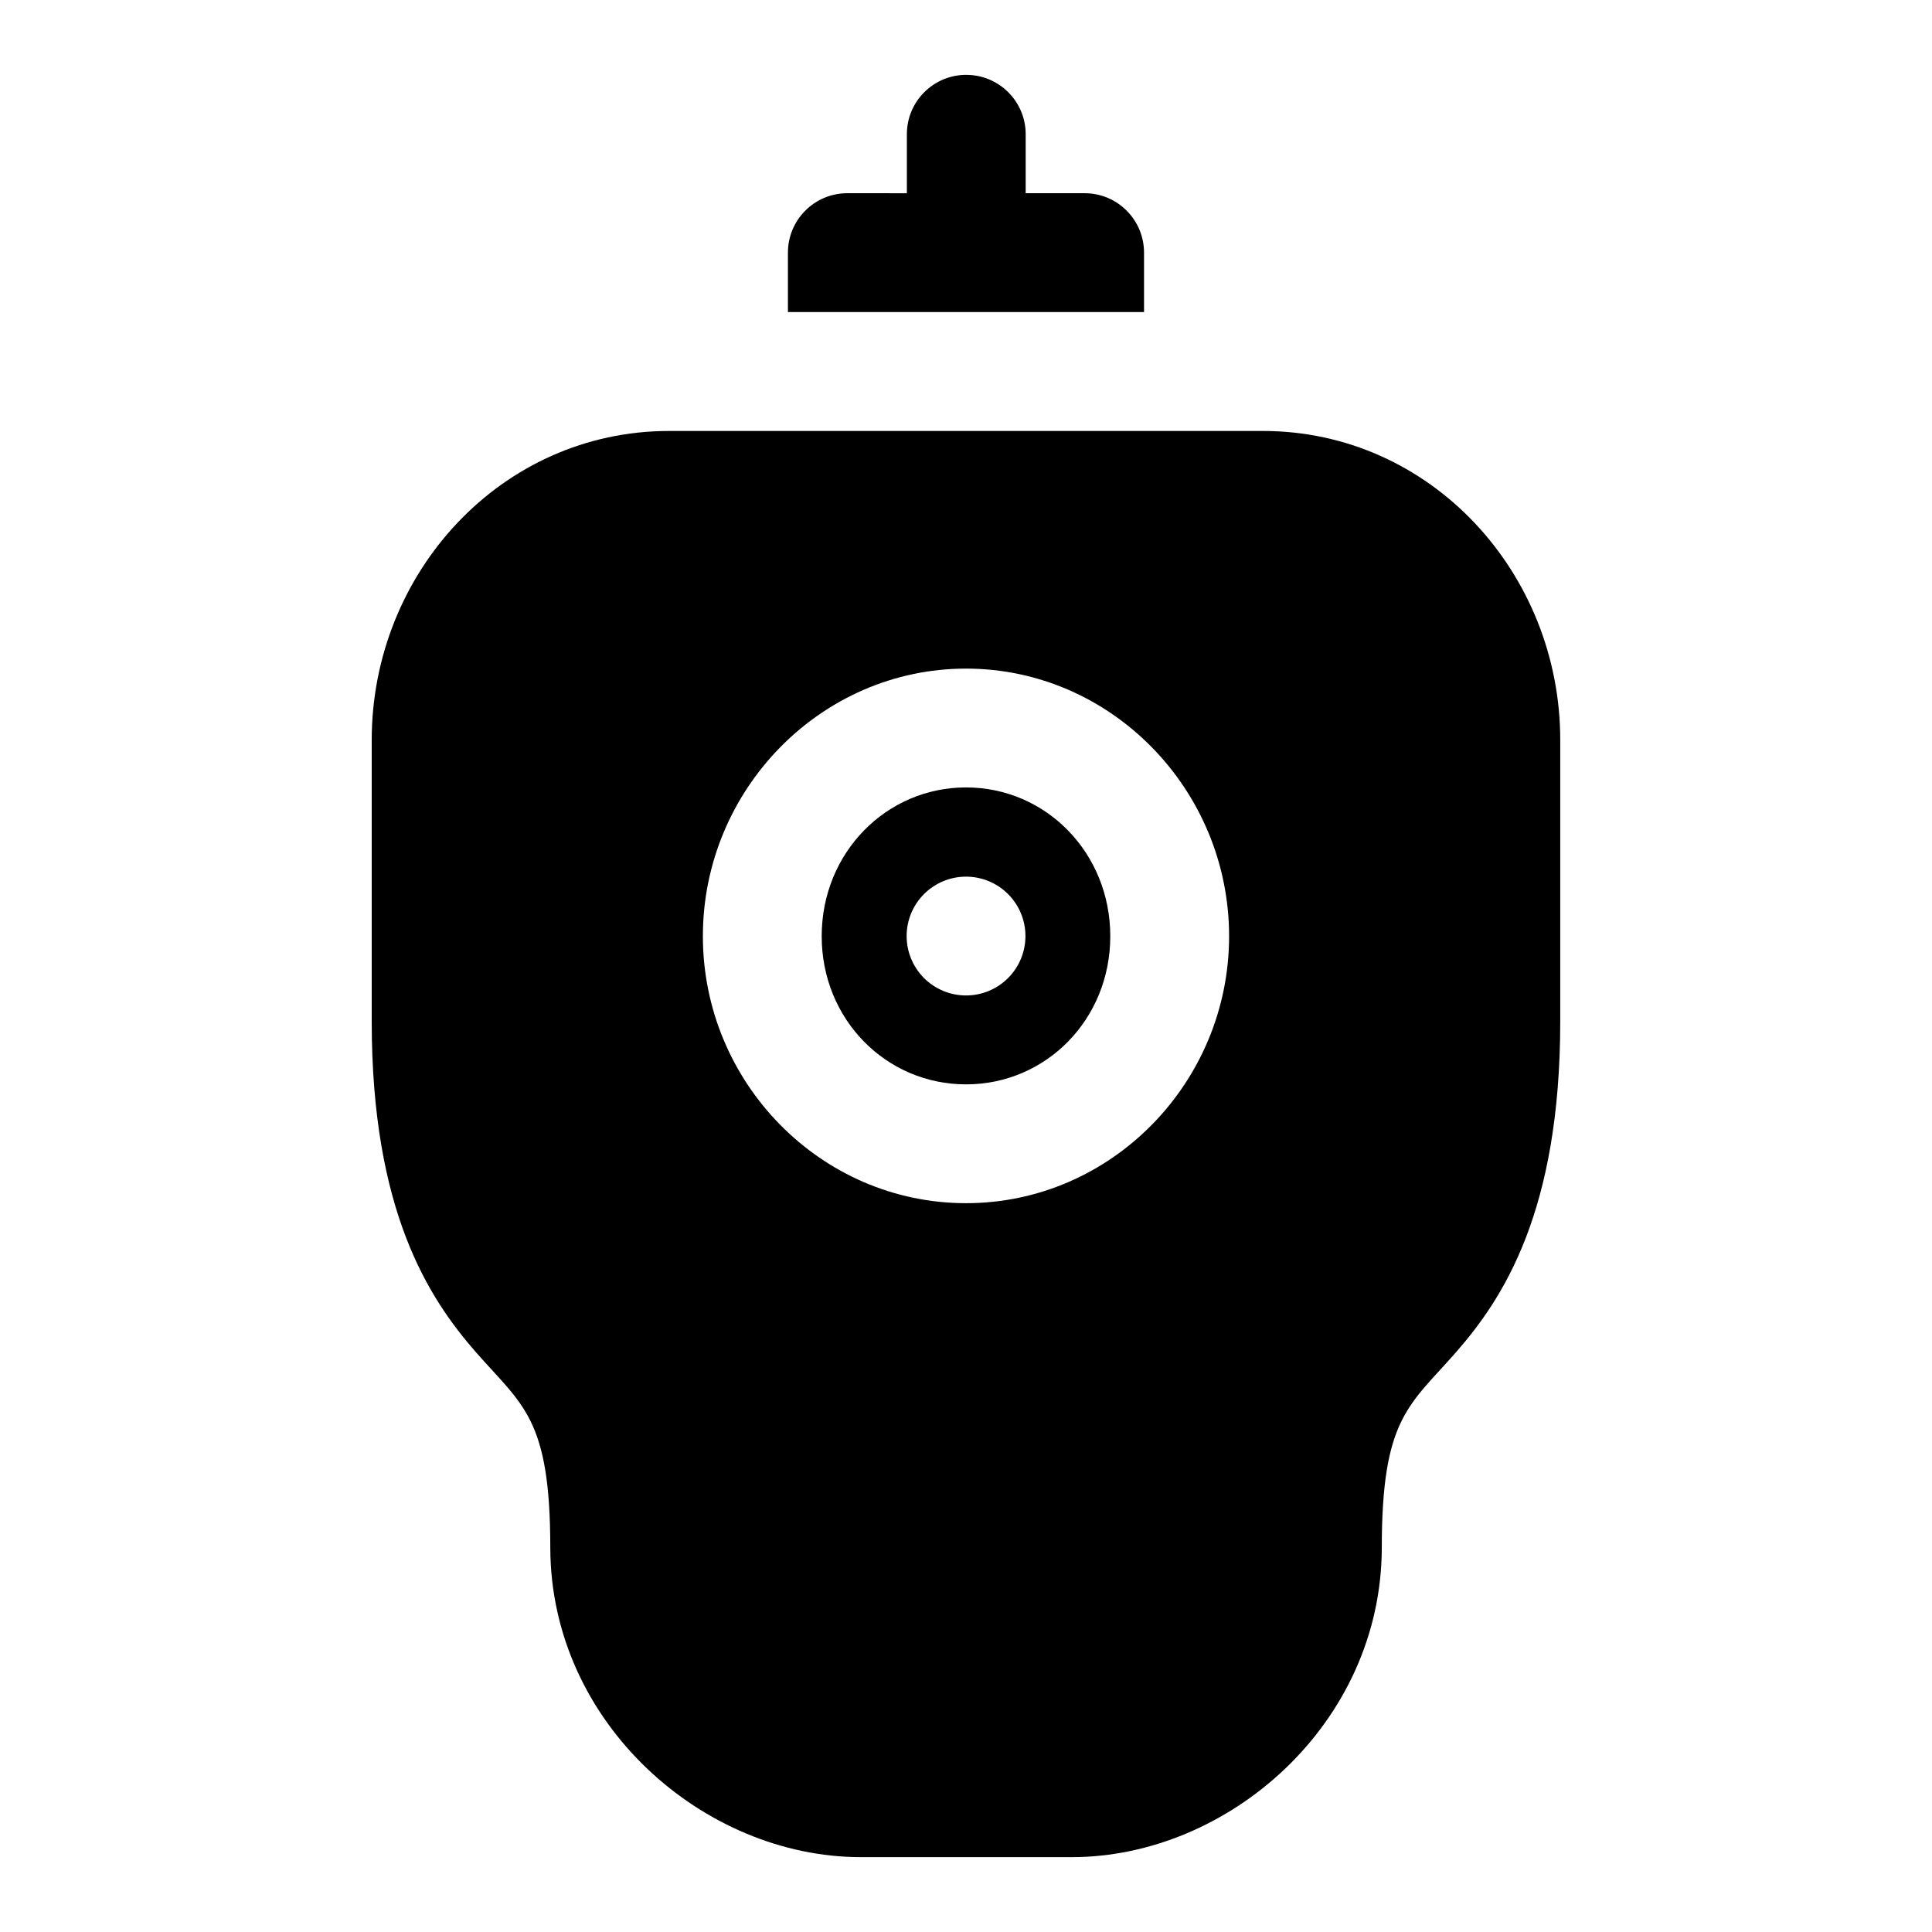 <?xml version="1.0" encoding="UTF-8"?>
<!-- Uploaded to: ICON Repo, www.svgrepo.com, Generator: ICON Repo Mixer Tools -->
<svg fill="#000000" width="800px" height="800px" version="1.1" viewBox="144 144 512 512" xmlns="http://www.w3.org/2000/svg">
 <path d="m399.61 163.84c-8.465 0.242-15.254 7.164-15.281 15.684v15.684l-15.836-0.004c-8.695 0.031-15.719 7.109-15.684 15.805v15.684h94.371v-15.684c0.031-8.695-6.988-15.77-15.68-15.805h-15.684v-15.684c-0.031-8.695-7.109-15.715-15.805-15.68-0.141 0-0.266-0.004-0.398 0zm-78.289 94.371c-44.484 0-78.812 37.59-78.812 81.918v74.508c0 50.352 15.113 73.402 27.551 87.637 12.438 14.234 19.773 17.43 19.773 51.938 0.125 46.594 40.754 81.949 82.289 81.949h55.902c41.535 0 82.051-35.355 82.164-81.949 0-34.508 7.301-37.699 19.742-51.938 12.438-14.234 27.551-37.285 27.551-87.637v-74.508c0-44.328-34.328-81.918-78.812-81.918zm78.691 62.977c38.516 0 69.711 32.133 69.711 70.91 0 38.773-31.195 70.758-69.711 70.758s-69.742-31.98-69.742-70.758c0-38.773 31.227-70.91 69.742-70.91zm0 31.488c-21.16 0-38.254 17.332-38.254 39.422s17.094 39.27 38.254 39.27 38.223-17.176 38.223-39.27c0-22.09-17.062-39.422-38.223-39.422zm-0.062 23.648-0.004-0.004c4.176-0.016 8.188 1.629 11.152 4.57 2.965 2.938 4.641 6.938 4.656 11.113 0.016 4.195-1.645 8.227-4.609 11.195-2.969 2.969-7 4.629-11.195 4.609-4.176-0.016-8.176-1.691-11.117-4.652-2.938-2.965-4.582-6.977-4.566-11.152 0.016-4.152 1.676-8.133 4.613-11.07s6.914-4.594 11.07-4.613z"/>
</svg>
